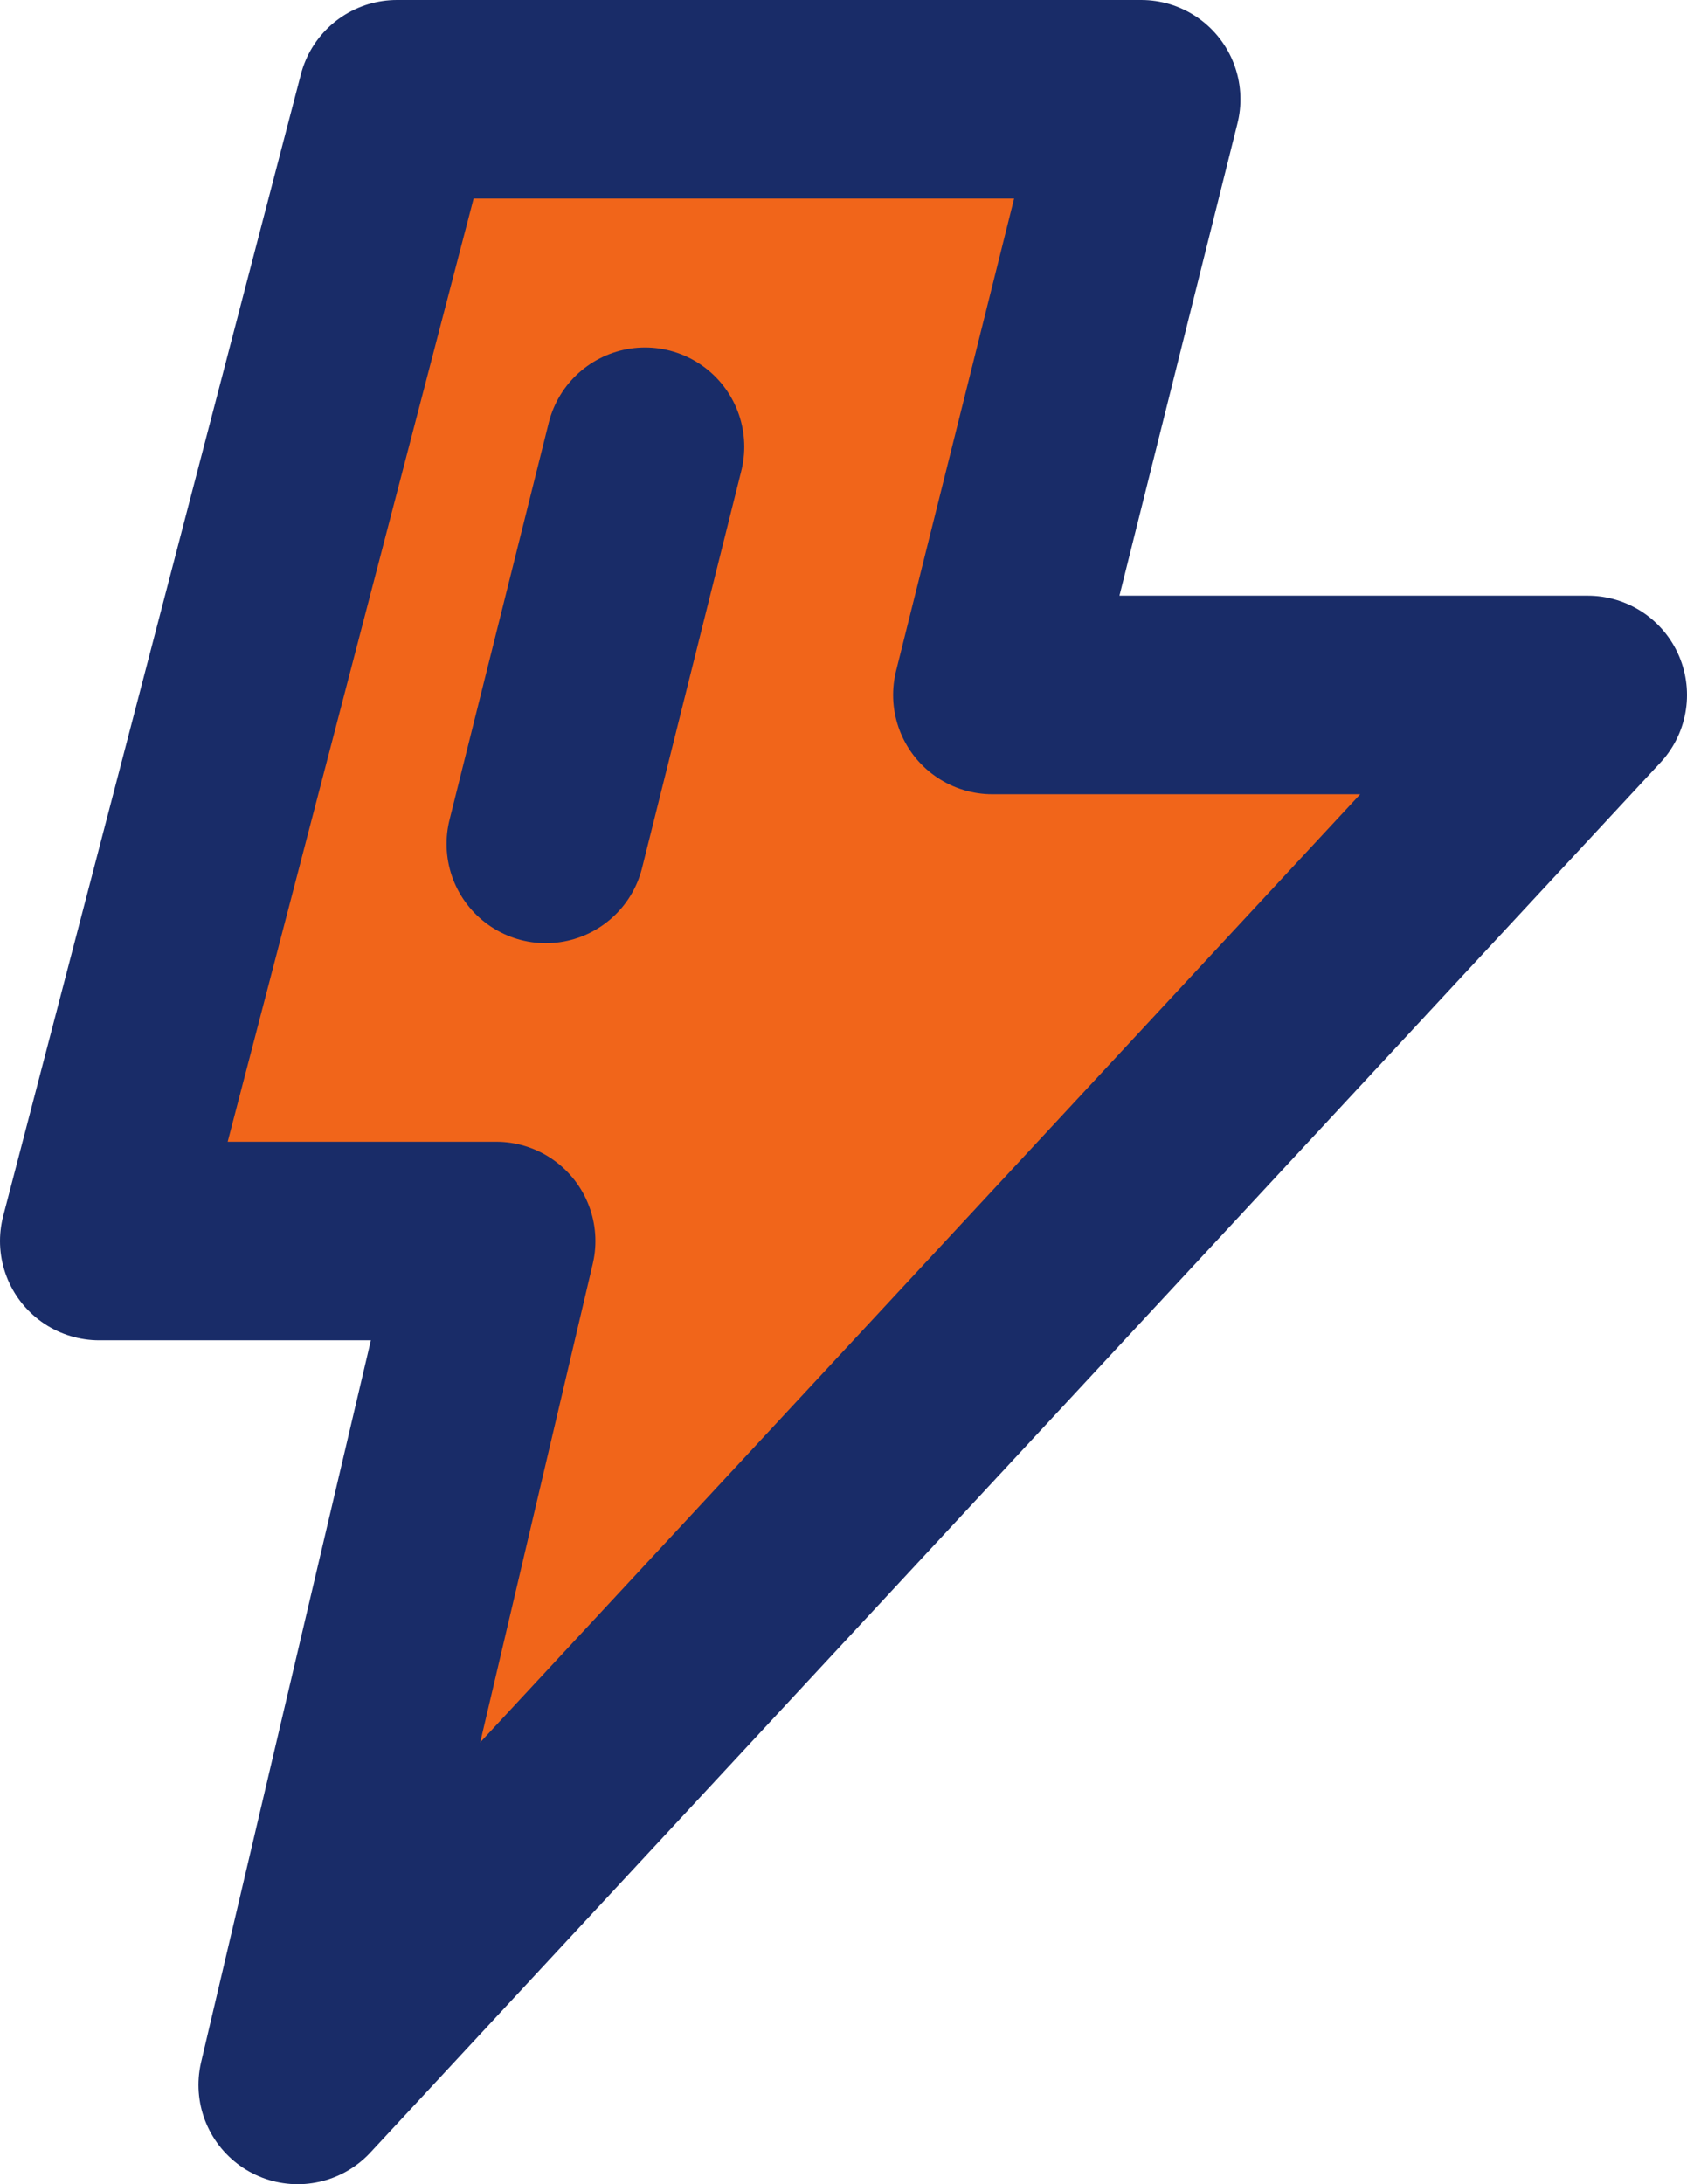 <svg width="34" height="44" viewBox="0 0 34 44" fill="none" xmlns="http://www.w3.org/2000/svg">
<path d="M23 2H8L2 25H10L6 42L32 14H20L23 2Z" fill="#F1651A" stroke="#192C68" stroke-width="4" stroke-linecap="round" stroke-linejoin="round"/>
<path d="M13 9L11 17L13 9Z" fill="#F1651A"/>
<path d="M13 9L11 17" stroke="#192C68" stroke-width="4" stroke-linecap="round"/>
</svg>
